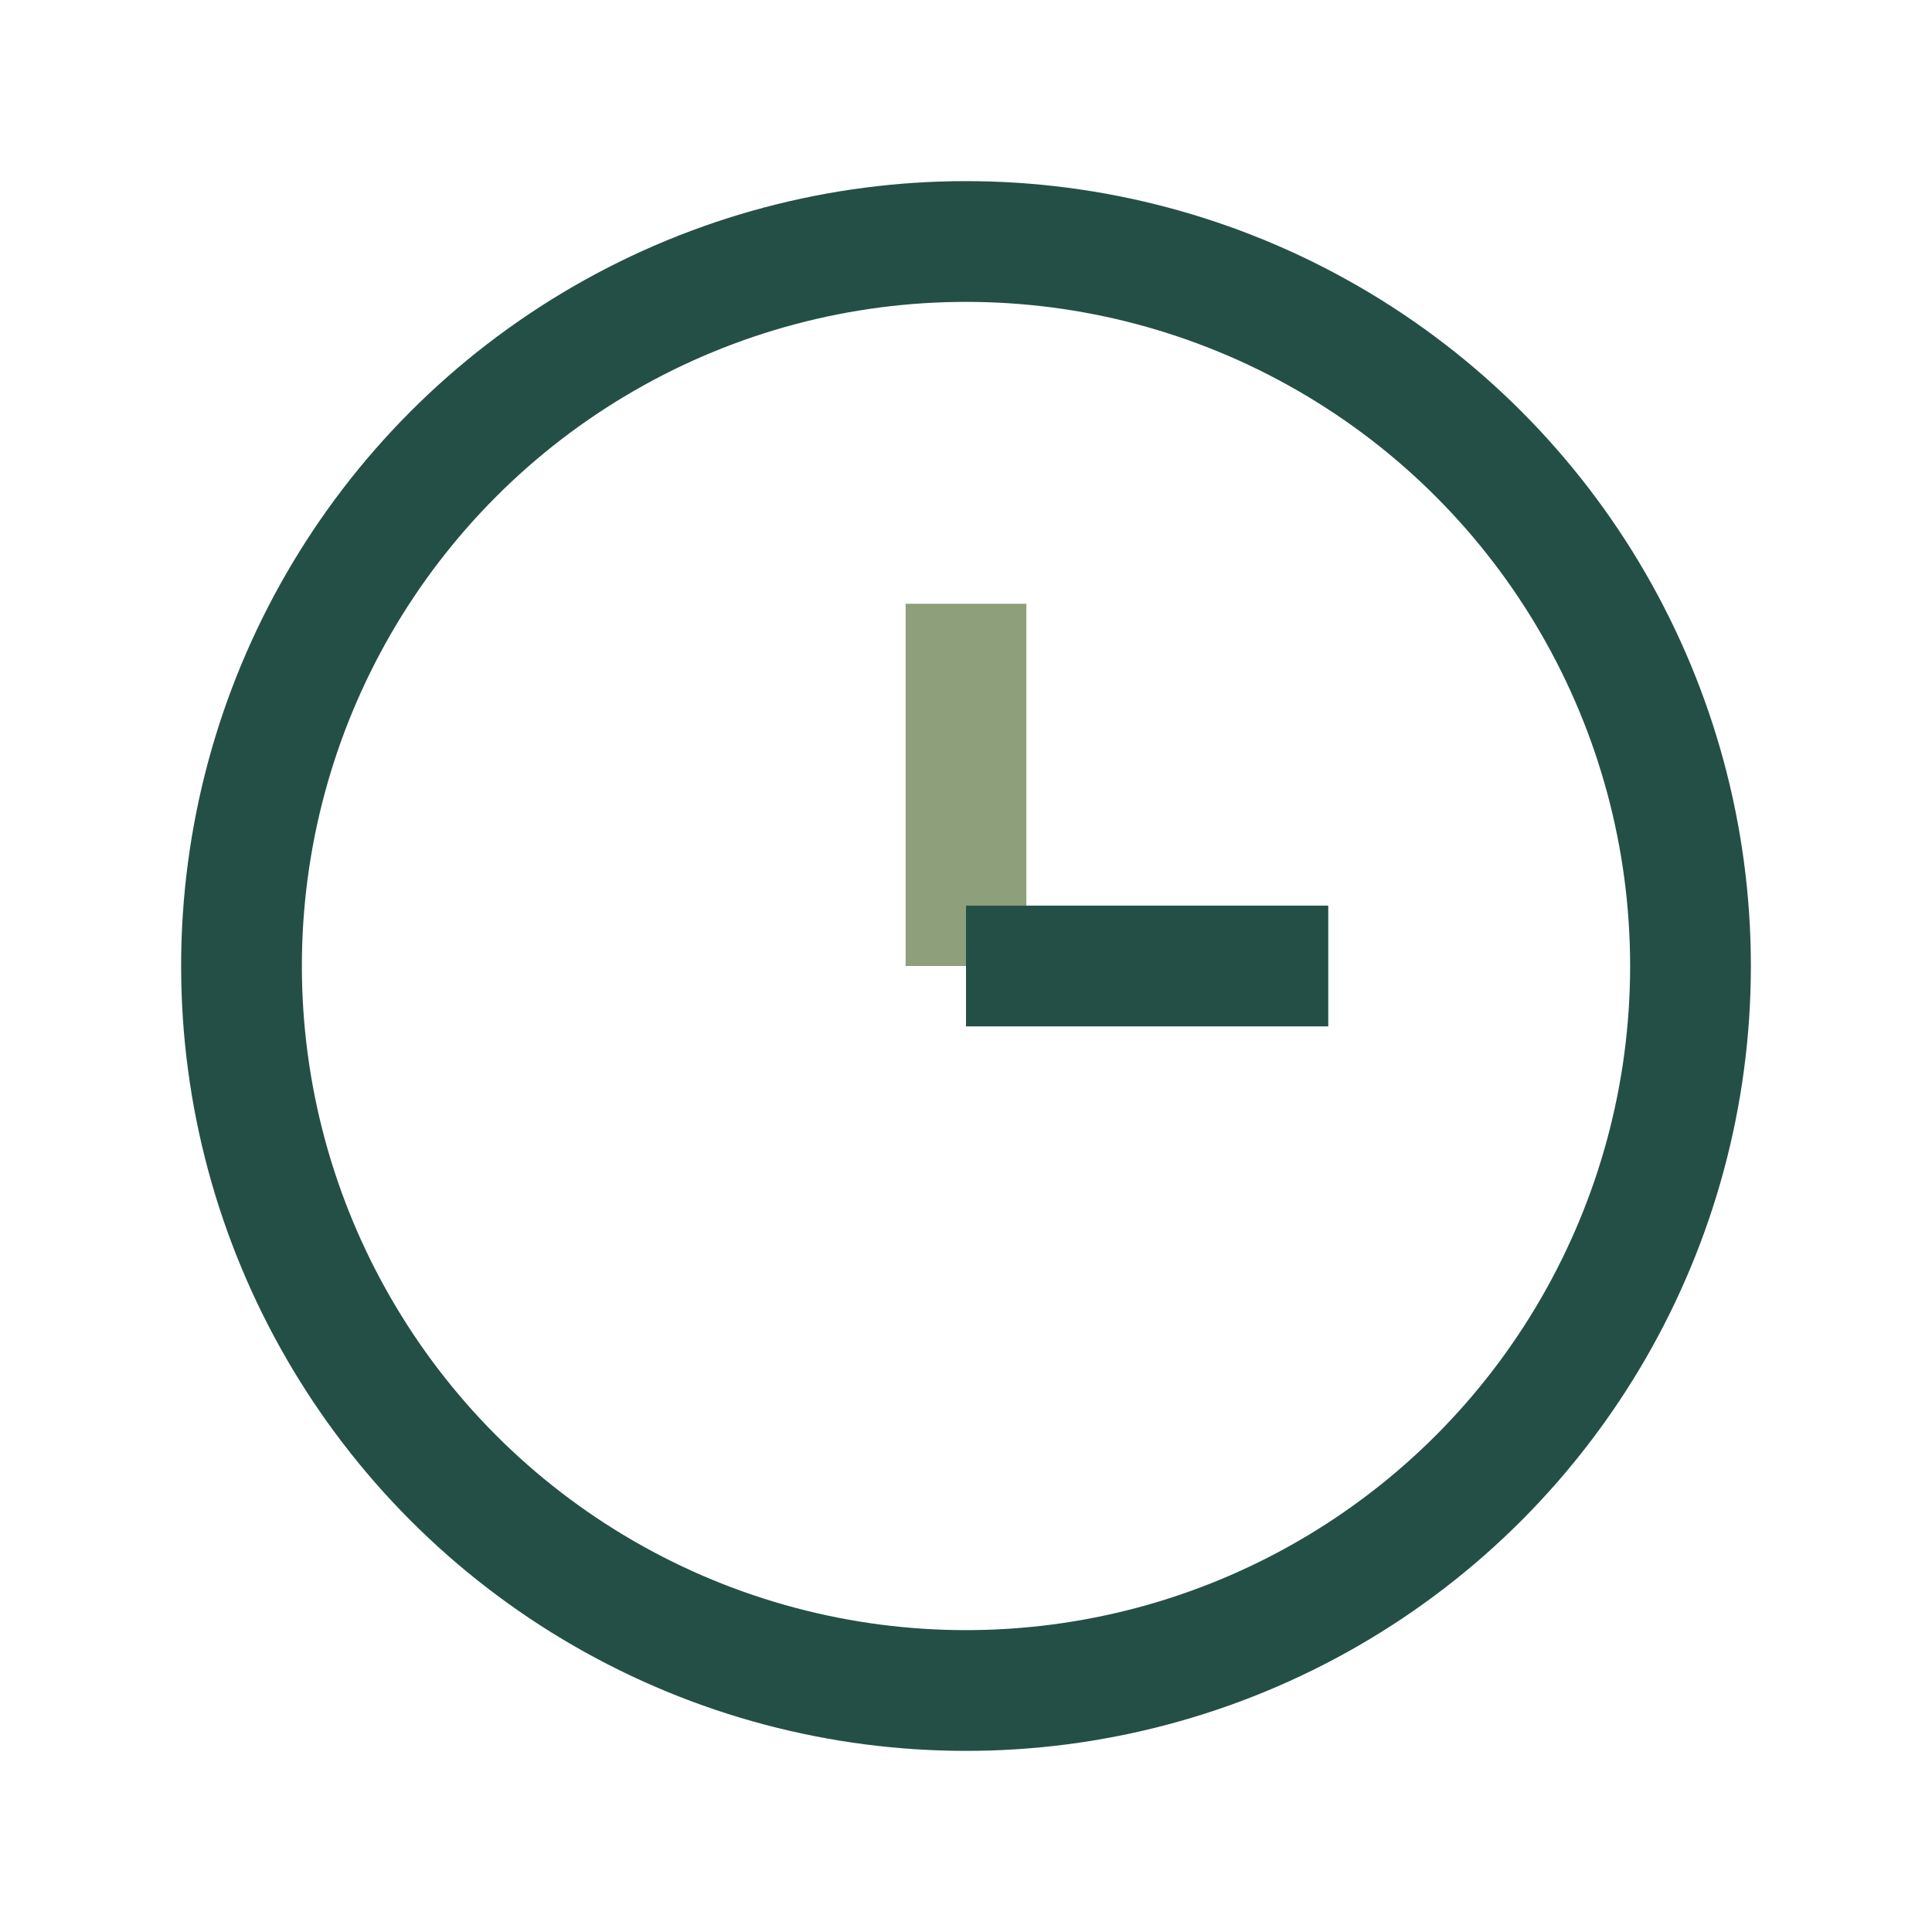 <?xml version="1.0" encoding="UTF-8"?>
<svg xmlns="http://www.w3.org/2000/svg" width="32" height="32" viewBox="0 0 32 32"><circle cx="16" cy="16" r="12" fill="none" stroke="#244F47" stroke-width="2"/><line x1="16" y1="16" x2="16" y2="10" stroke="#8DA07B" stroke-width="2"/><line x1="16" y1="16" x2="22" y2="16" stroke="#244F47" stroke-width="2"/></svg>